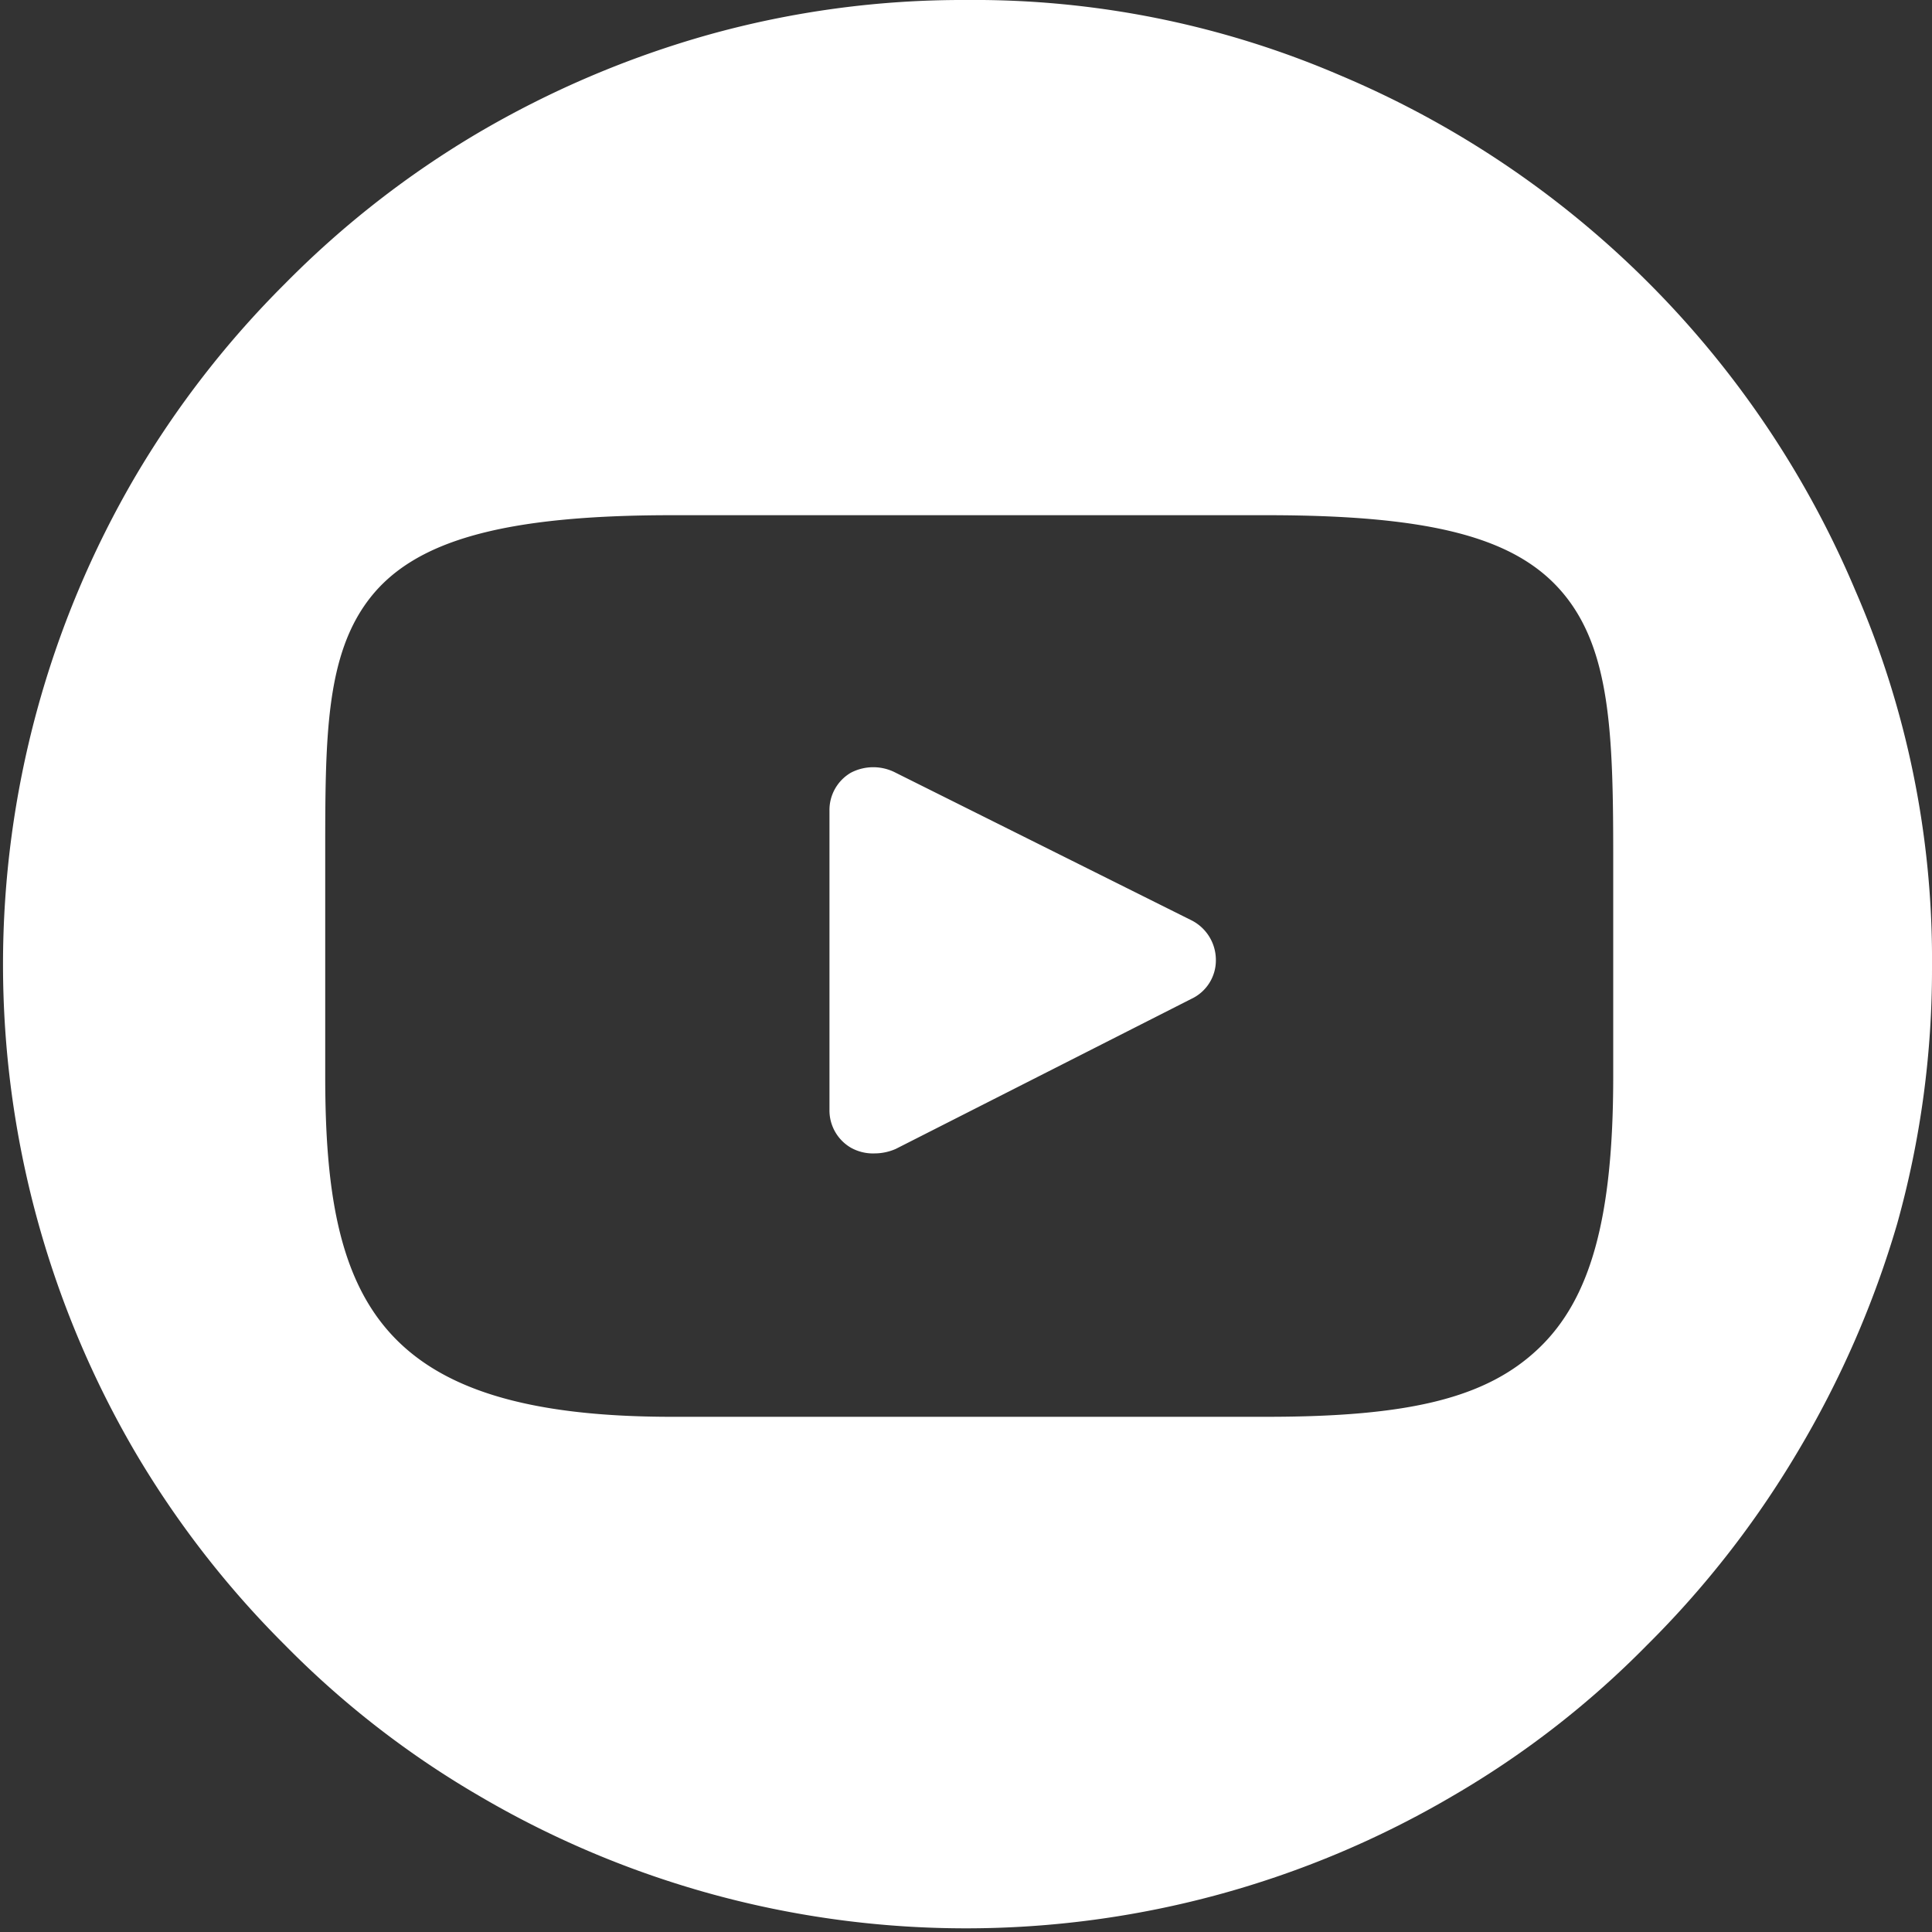 <svg id="Layer_1" data-name="Layer 1" xmlns="http://www.w3.org/2000/svg" width="30" height="30" viewBox="0 0 30 30"><rect x="0" y="0" width="30" height="30" fill="#333333" stroke="none"/><defs><style>.cls-1{fill:#fff;}</style></defs><title>ico_social_youtube_white</title><g id="_Group_" data-name="&lt;Group&gt;"><g id="_Group_2" data-name="&lt;Group&gt;"><path id="_Compound_Path_" data-name="&lt;Compound Path&gt;" class="cls-1" d="M28.81,9.17a15,15,0,0,0-8-8A14.38,14.38,0,0,0,15,0a14.67,14.67,0,0,0-4,.54A15.18,15.18,0,0,0,7.43,2.06a14.74,14.74,0,0,0-3,2.34,14.91,14.91,0,0,0-2.33,3,15,15,0,0,0,0,15.15,14.91,14.91,0,0,0,2.33,3,14.36,14.36,0,0,0,3,2.33,14.92,14.92,0,0,0,15.14,0,14.3,14.3,0,0,0,3-2.33,15,15,0,0,0,2.34-3A15.26,15.26,0,0,0,29.46,19,14.67,14.67,0,0,0,30,15,14.34,14.34,0,0,0,28.81,9.17Zm-3.76,7.55c0,2.19-.35,3.45-1.16,4.22S21.88,22,19.67,22H10.43c-4.55,0-5.38-1.78-5.38-5.28V13.28c0-1.81,0-3.11.7-4S7.83,8,10.43,8h9.24c2.54,0,3.87.34,4.6,1.21s.78,2.16.78,4.07ZM18.5,14.29,13.91,12a.75.75,0,0,0-.7,0,.67.67,0,0,0-.33.59v4.64a.67.67,0,0,0,.33.59.7.7,0,0,0,.37.09.82.82,0,0,0,.33-.07l4.59-2.33a.66.66,0,0,0,.38-.61A.69.69,0,0,0,18.5,14.29Z"/></g></g></svg>